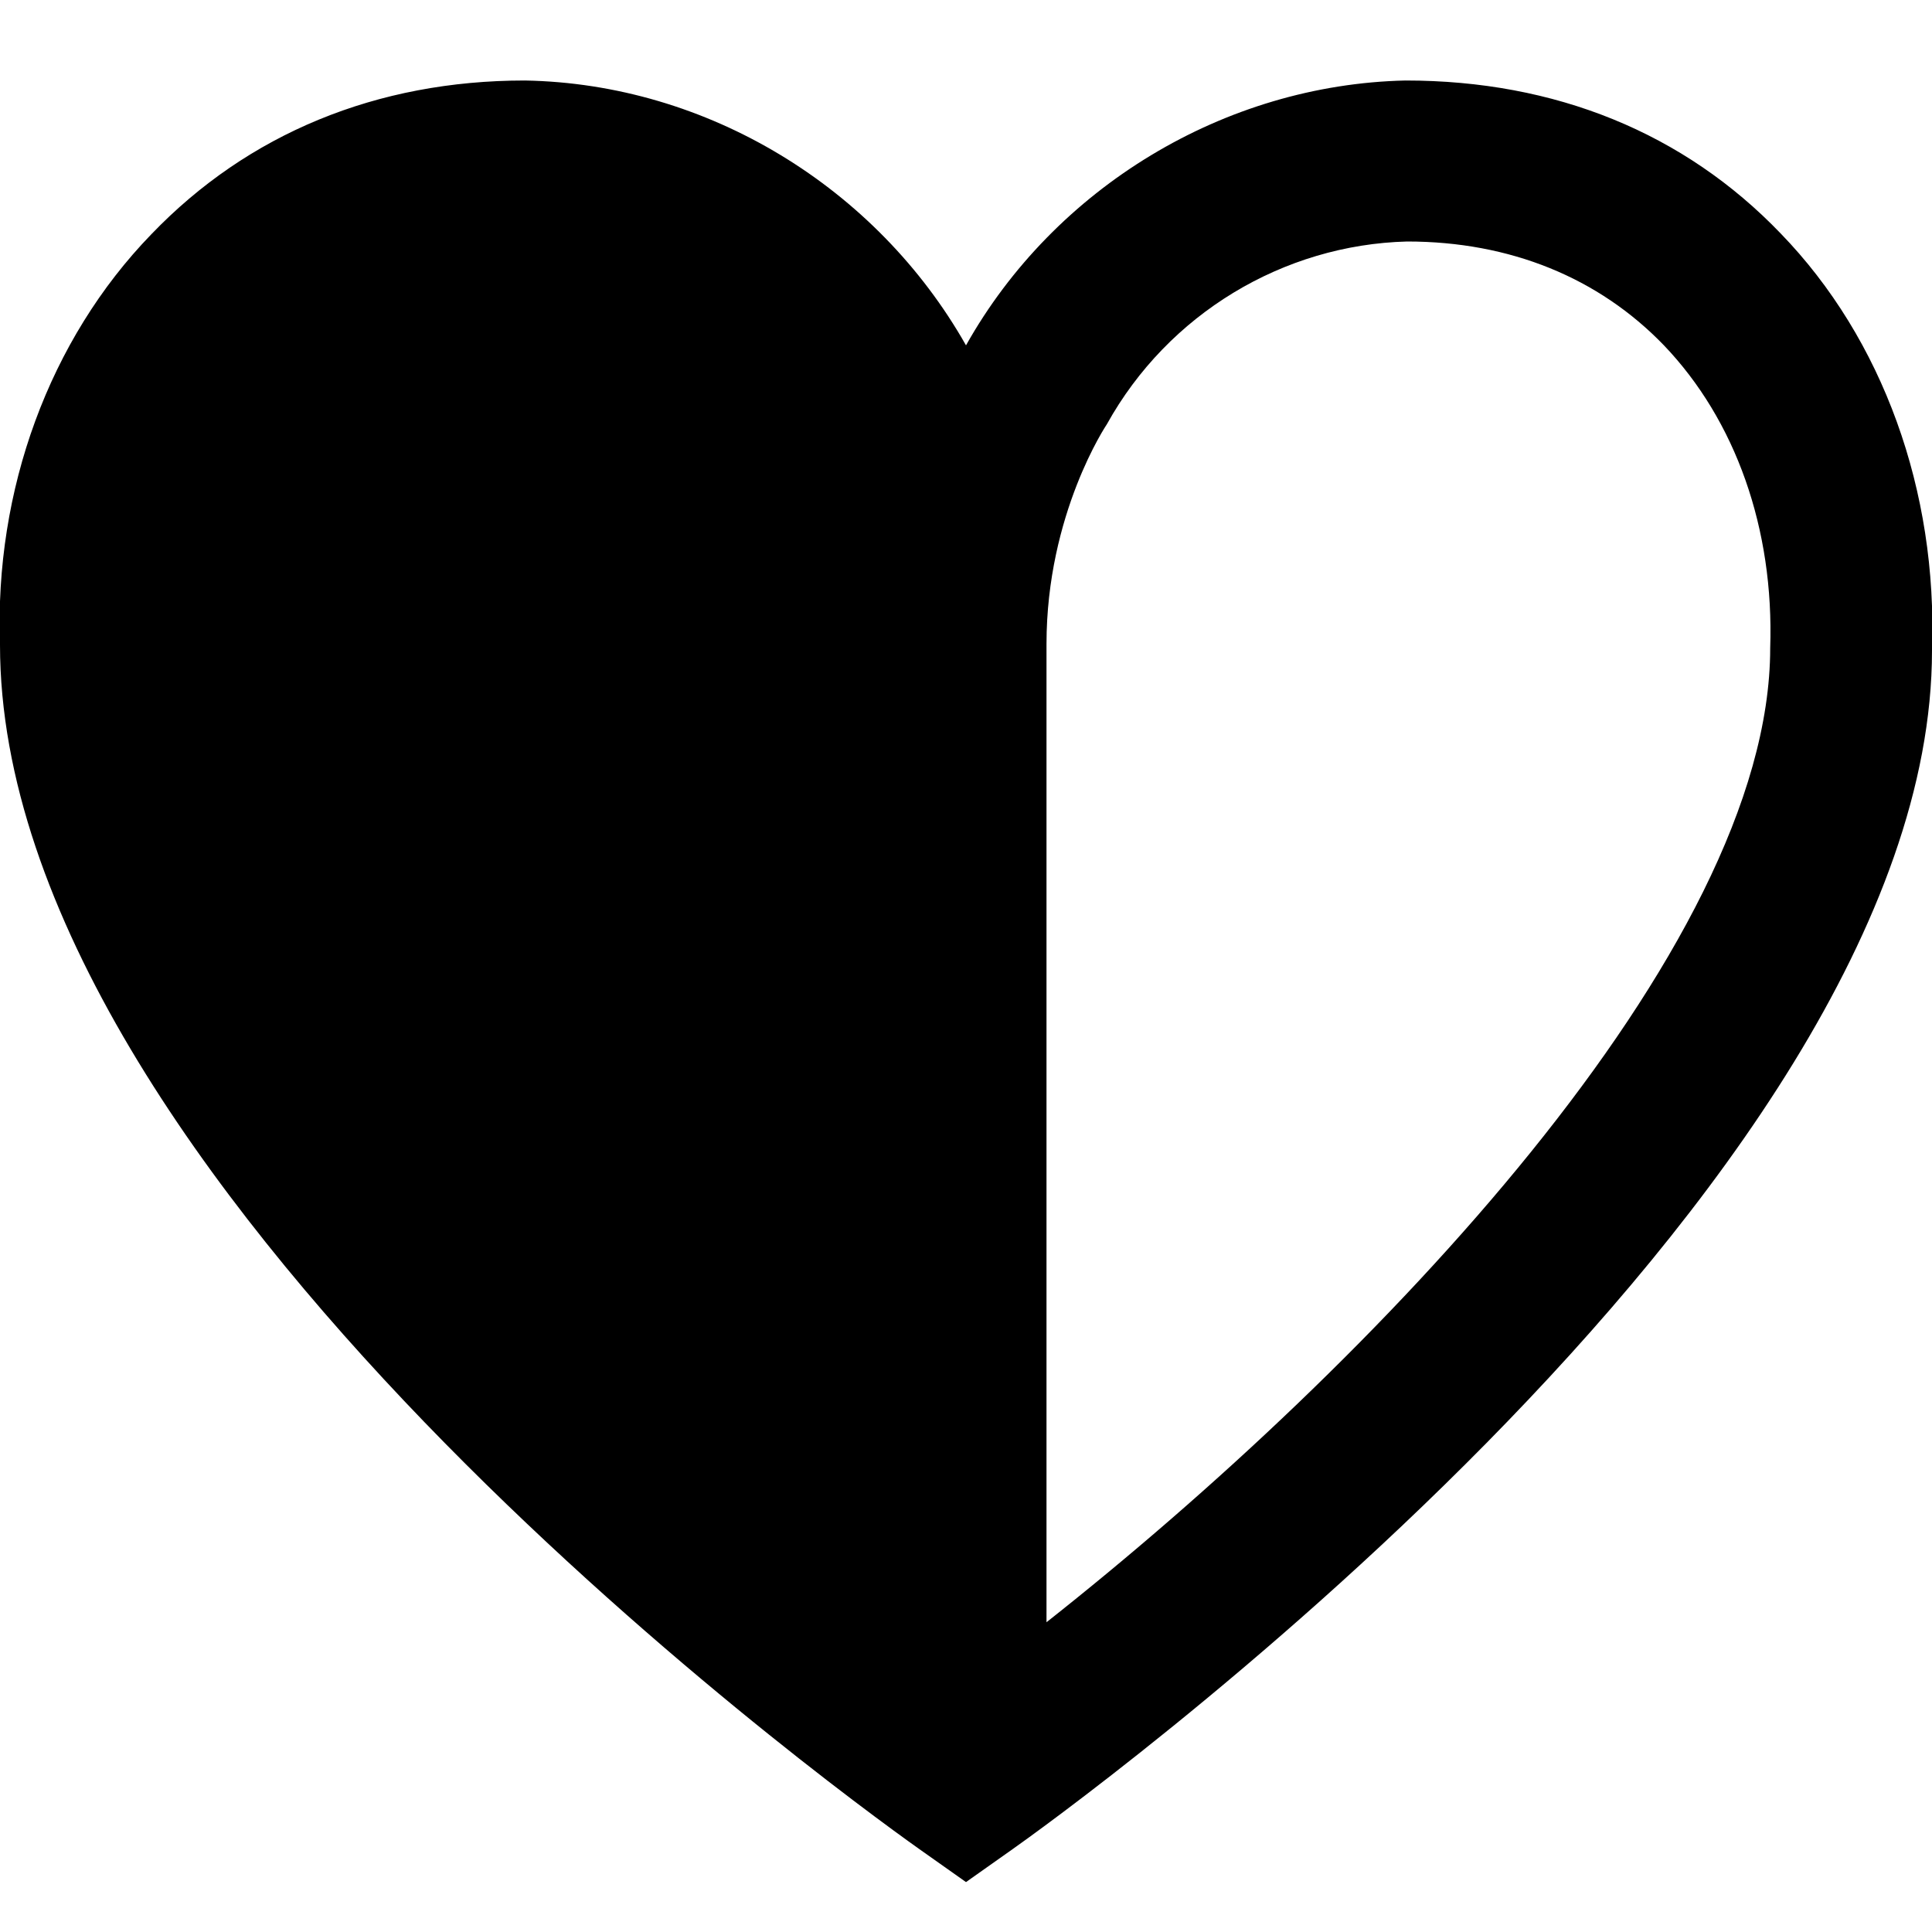 <?xml version="1.0" encoding="UTF-8"?> <svg xmlns="http://www.w3.org/2000/svg" id="Layer_1" data-name="Layer 1" viewBox="0 0 24 24" width="512" height="512"><path d="M22.12,2.9c-1.2-1.25-2.8-1.9-4.66-1.9h0c-2.25,.05-4.36,1.33-5.46,3.29-1.11-1.96-3.21-3.25-5.48-3.29-1.84,0-3.44,.66-4.64,1.91C.61,4.22-.07,6.09,0,8.01c0,6.63,10.25,14.13,11.42,14.96l.58,.41,.58-.41c.47-.33,11.42-8.16,11.42-14.89,.07-1.98-.61-3.87-1.88-5.18ZM13,20.16V8c0-1.62,.75-2.73,.75-2.73,.76-1.37,2.19-2.23,3.73-2.27,1.28,0,2.38,.45,3.19,1.29,.89,.93,1.37,2.28,1.32,3.76,0,3.76-4.92,8.89-9,12.11Z"></path></svg> 